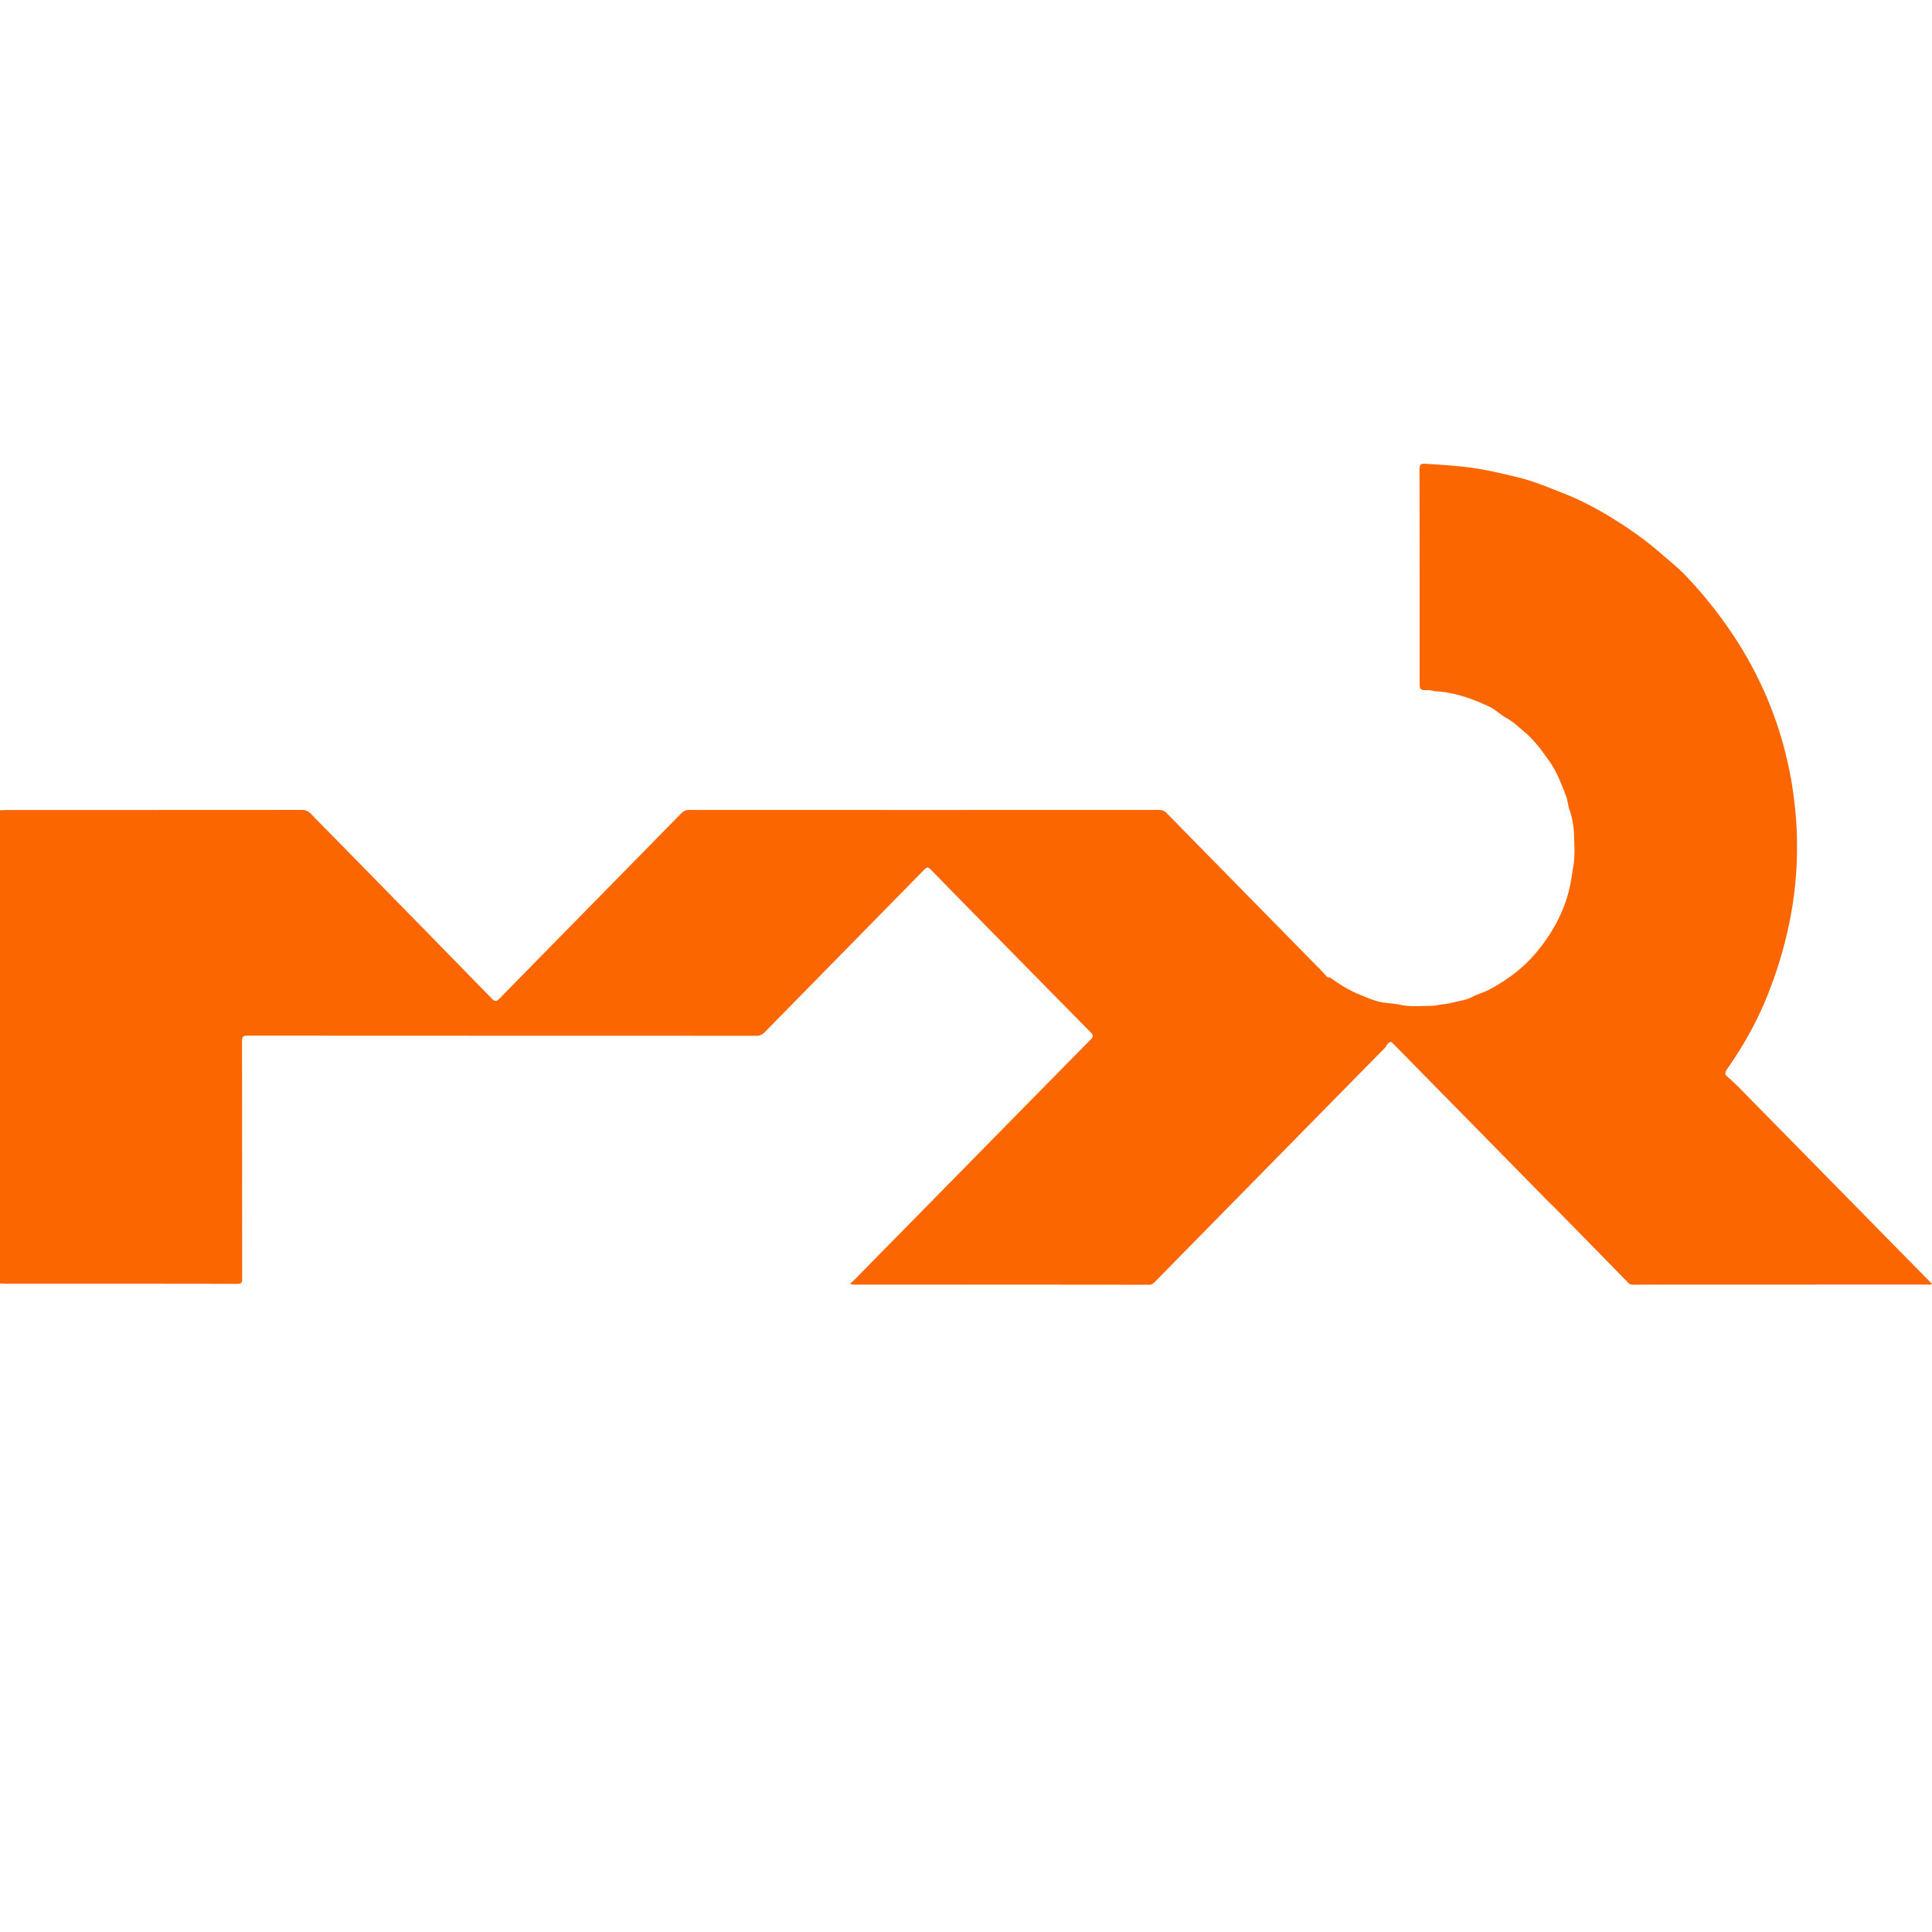 <svg xmlns="http://www.w3.org/2000/svg" fill="none" viewBox="0 0 100 100">
	<path fill="#FC6600"
		d="M90.001 56.281c-.224-.227-.465-.437-.698-.655-.007-.104.022-.195.082-.28.859-1.214 1.577-2.507 2.128-3.896.414-1.045.75-2.111 1.001-3.212.235-1.029.392-2.067.459-3.112a19.972 19.972 0 0 0-.452-5.701c-.555-2.455-1.551-4.706-2.962-6.773-.692-1.015-1.458-1.969-2.305-2.851-.424-.442-.908-.826-1.372-1.228-.766-.664-1.596-1.239-2.454-1.768-.814-.502-1.66-.944-2.553-1.291-.738-.287-1.468-.599-2.239-.79-.626-.155-1.251-.303-1.886-.42-.987-.182-1.981-.235-2.978-.301-.234-.016-.299.05-.299.296.008 3.642.006 7.284.006 10.926 0 .497 0 .501.499.5.11 0 .205.047.31.053.99.059 1.909.377 2.798.8.327.155.588.425.9.594.344.186.613.456.904.697.519.429.915.981 1.303 1.528.385.543.619 1.17.861 1.79.094.241.103.507.187.742.16.45.223.916.234 1.378.011.487.05.978-.03 1.469-.082.5-.143.998-.282 1.492-.325 1.154-.906 2.154-1.661 3.052-.676.804-1.511 1.418-2.429 1.908-.277.148-.594.221-.87.371-.339.183-.719.205-1.076.311-.127.038-.319.053-.471.074-.2.028-.409.081-.607.08-.524-.003-1.048.06-1.577-.057-.255-.056-.537-.074-.805-.107-.452-.056-.876-.249-1.299-.422-.473-.193-.911-.45-1.329-.748-.088-.064-.187-.16-.322-.141-.118-.128-.235-.258-.356-.382-2.657-2.706-5.316-5.41-7.97-8.118-.119-.122-.237-.168-.404-.168-8.099.004-16.198.004-24.297 0-.177 0-.301.048-.428.177-3.135 3.198-6.276 6.39-9.409 9.589-.168.171-.252.15-.406-.009-2.115-2.171-4.236-4.336-6.357-6.501-1-1.021-2.005-2.037-3.003-3.06-.135-.138-.276-.197-.47-.197-5.102.005-10.204.004-15.306.004-.097 0-.195.012-.293.019l-.004-.014-.014.001v24.509l.014.001.004-.013c.089.006.178.018.268.018 3.997.001 7.994-.002 11.991.007.228.001.259-.068.259-.276-.006-4.093-.002-8.185-.01-12.278-.001-.241.054-.294.29-.294 8.772.007 17.544.005 26.316.009.185 0 .317-.049.451-.186 2.747-2.804 5.5-5.601 8.247-8.405.139-.142.204-.158.353-.005a2891.839 2891.839 0 0 0 8.27 8.416c.152.155.148.223-.001.374-4.088 4.15-8.169 8.307-12.254 12.461-.06.062-.131.113-.197.169.086.053.133.053.18.053 5.094.002 10.189.003 15.283.009.151 0 .236-.07.331-.166 2.101-2.141 4.204-4.279 6.306-6.419 1.854-1.886 3.705-3.774 5.563-5.655.111-.112.148-.304.338-.333.066.062.134.121.198.185 2.67 2.717 5.341 5.434 8.011 8.151.063.065.132.124.198.186 1.289 1.315 2.58 2.628 3.866 3.947.087.09.176.101.284.101a971.651 971.651 0 0 1 3.194-.006c3.997-.001 7.993 0 11.99-.002.082 0 .173.03.258-.033-3.34-3.398-6.669-6.788-10.001-10.175l.001-.001Z" />
</svg>